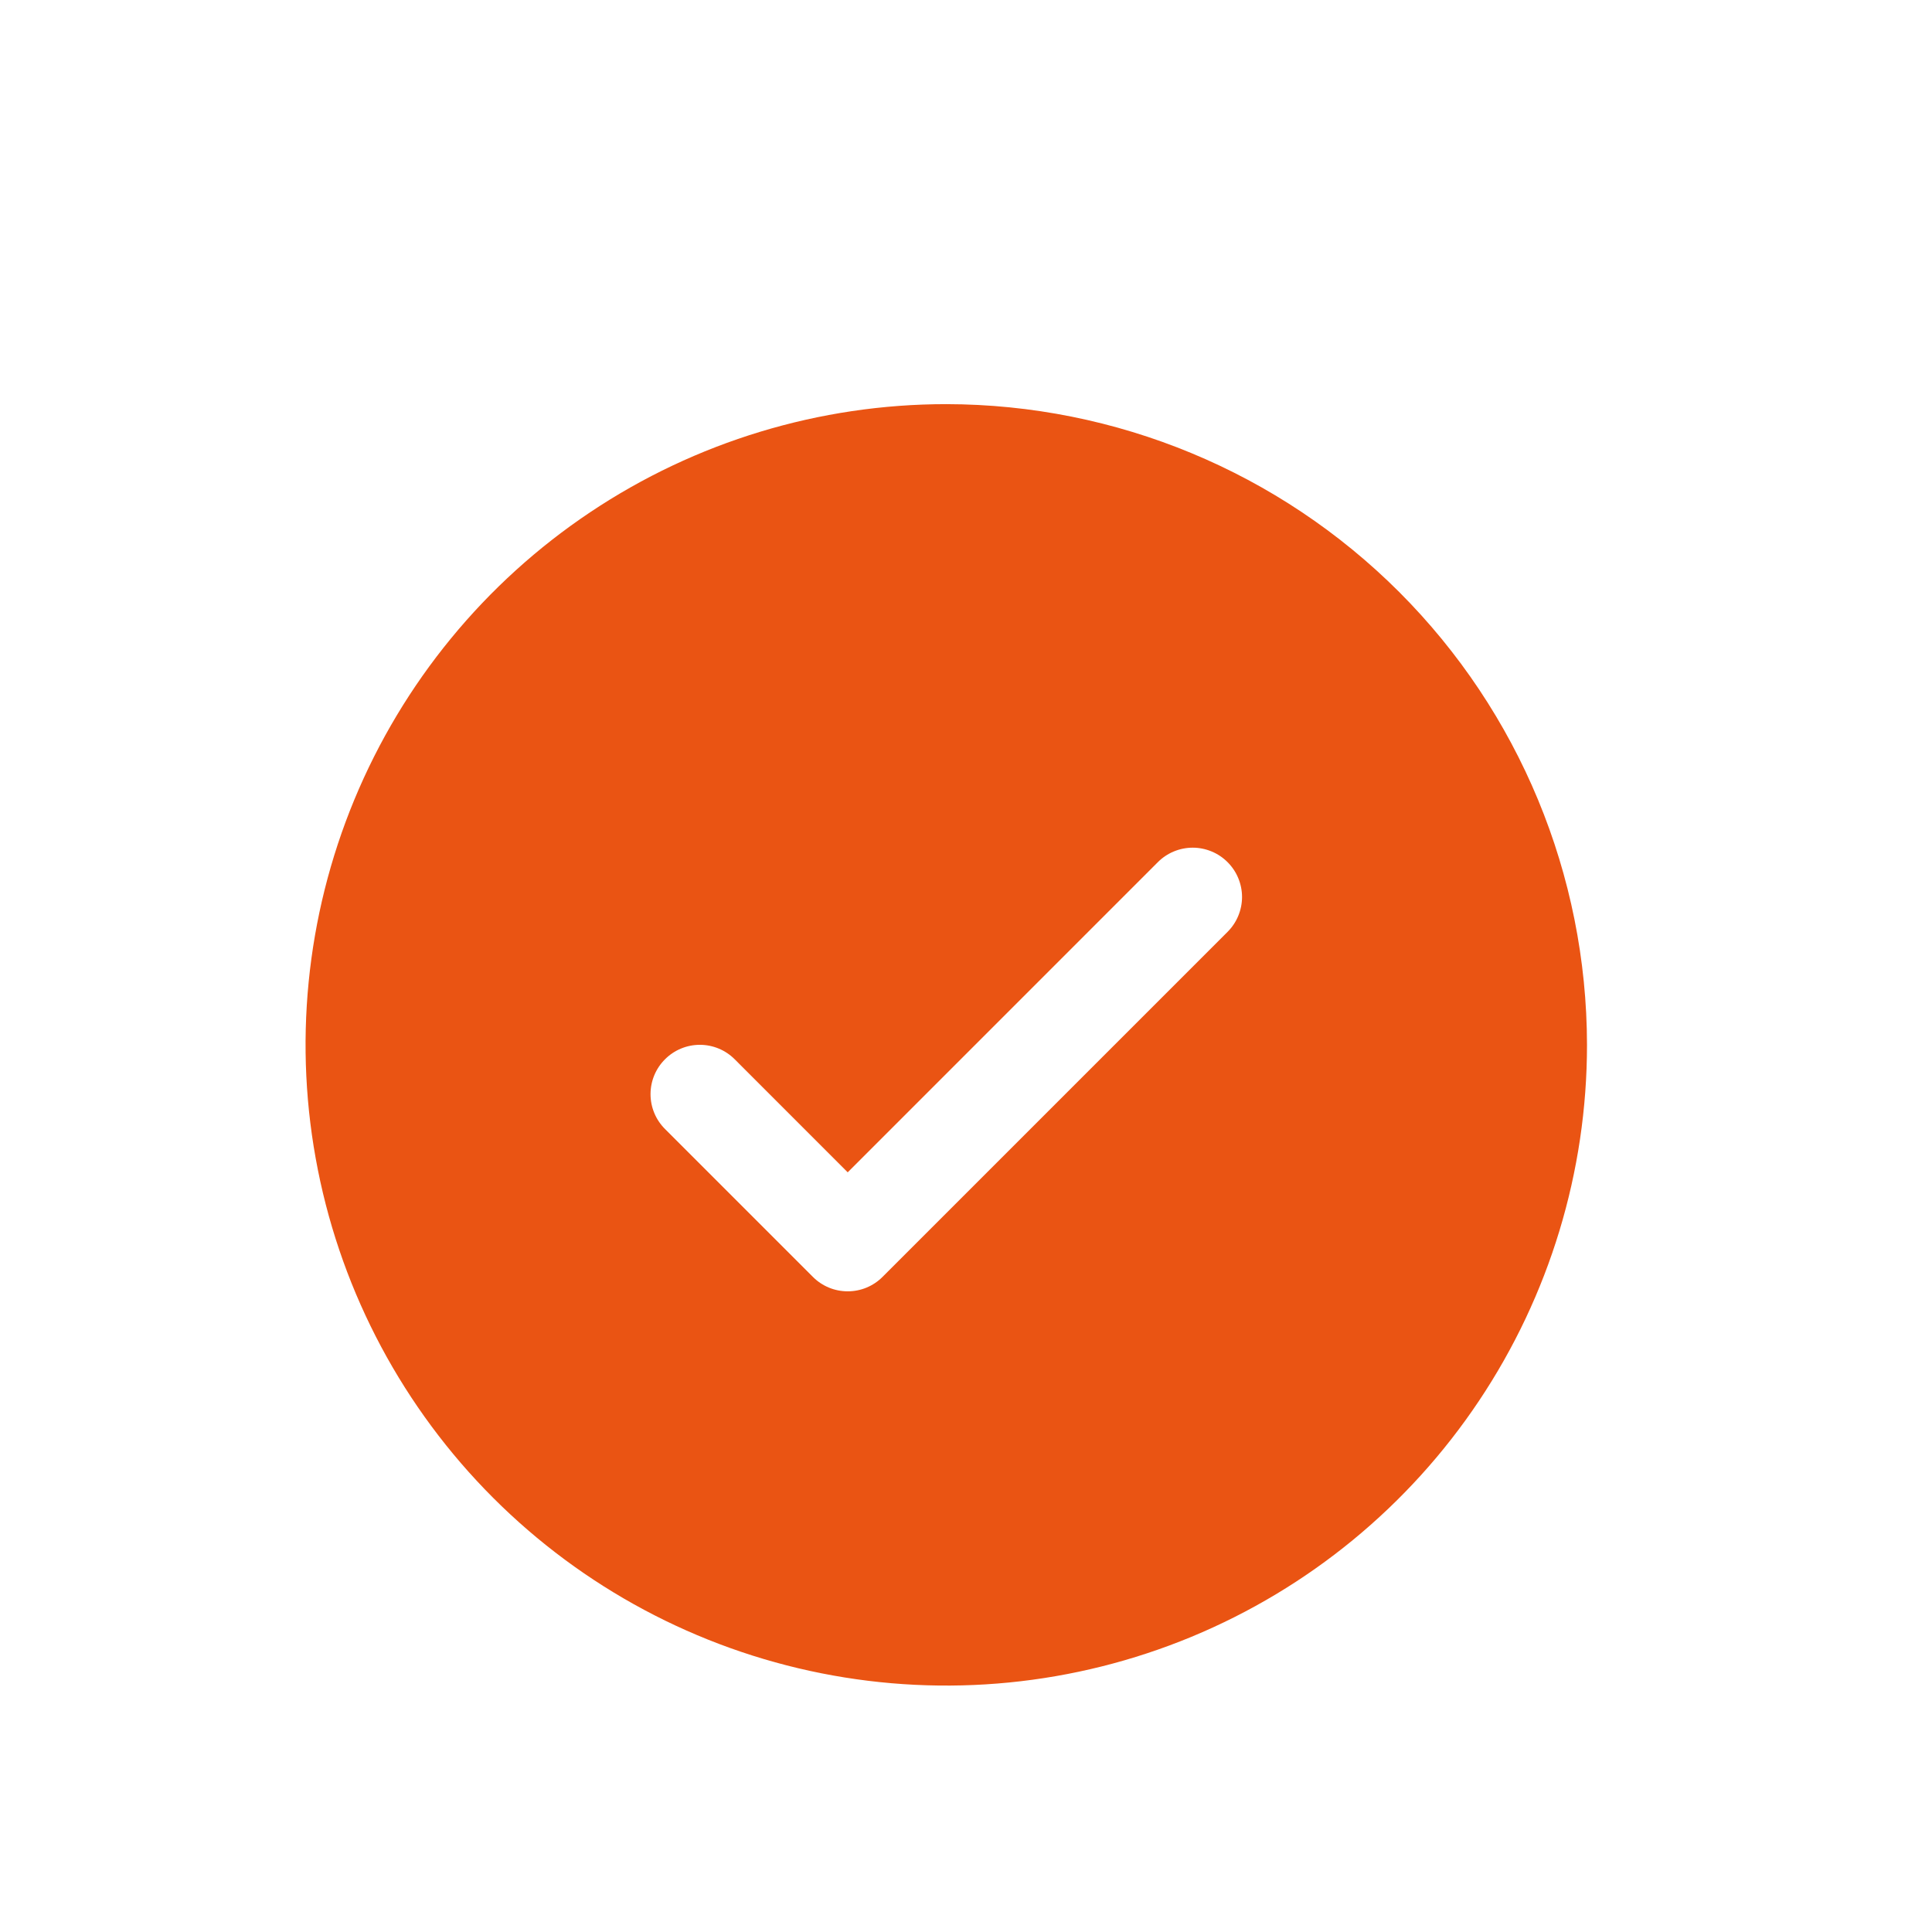 <svg width="49" height="49" viewBox="0 0 49 49" fill="none" xmlns="http://www.w3.org/2000/svg">
<path d="M24 10.25C20.786 10.25 17.644 11.203 14.972 12.989C12.3 14.774 10.217 17.312 8.987 20.281C7.757 23.251 7.435 26.518 8.062 29.67C8.689 32.822 10.237 35.718 12.509 37.99C14.782 40.263 17.678 41.811 20.83 42.438C23.982 43.065 27.249 42.743 30.219 41.513C33.188 40.283 35.726 38.2 37.511 35.528C39.297 32.856 40.25 29.714 40.25 26.5C40.245 22.192 38.532 18.061 35.486 15.014C32.439 11.968 28.308 10.255 24 10.25ZM31.134 23.634L22.384 32.384C22.268 32.501 22.13 32.593 21.979 32.656C21.827 32.719 21.664 32.751 21.5 32.751C21.336 32.751 21.173 32.719 21.021 32.656C20.87 32.593 20.732 32.501 20.616 32.384L16.866 28.634C16.631 28.4 16.499 28.082 16.499 27.75C16.499 27.418 16.631 27.1 16.866 26.866C17.1 26.631 17.418 26.499 17.75 26.499C18.082 26.499 18.4 26.631 18.634 26.866L21.5 29.733L29.366 21.866C29.482 21.75 29.62 21.657 29.771 21.595C29.923 21.532 30.086 21.499 30.25 21.499C30.414 21.499 30.577 21.532 30.729 21.595C30.88 21.657 31.018 21.75 31.134 21.866C31.25 21.982 31.343 22.12 31.405 22.271C31.468 22.423 31.501 22.586 31.501 22.75C31.501 22.914 31.468 23.077 31.405 23.229C31.343 23.38 31.25 23.518 31.134 23.634Z" fill="#EA5413"/>
</svg>
